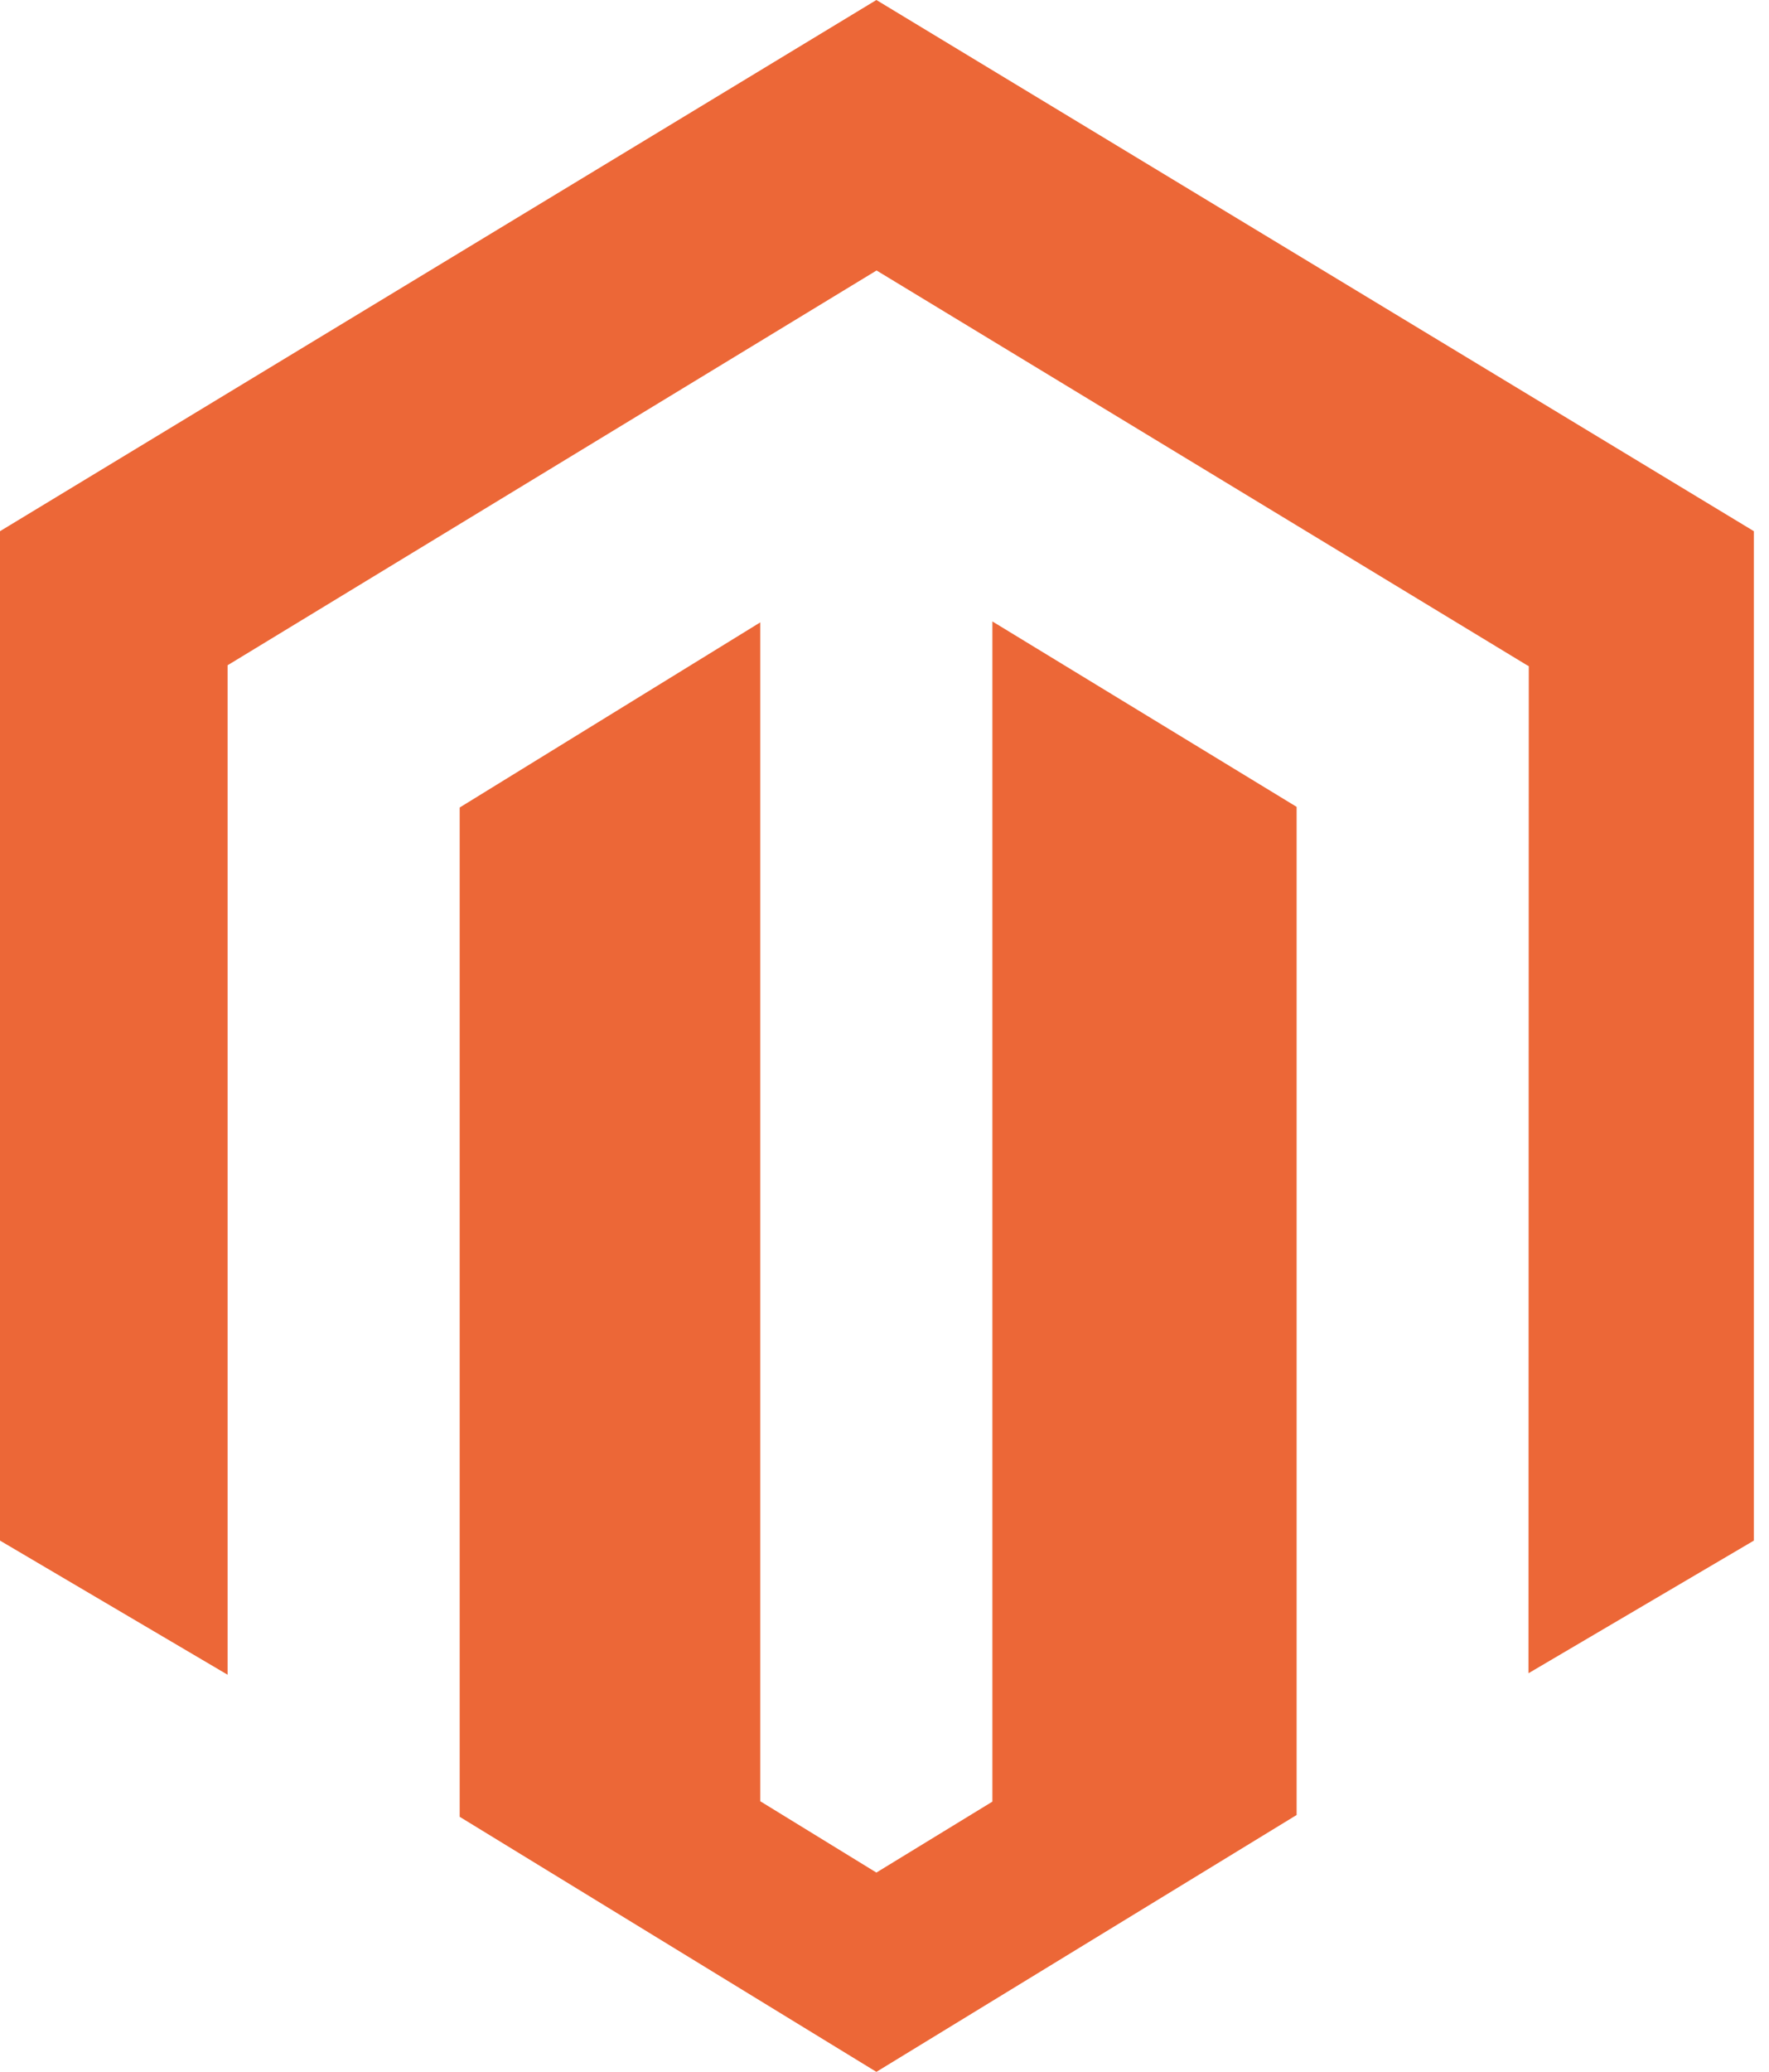 <svg width="82" height="96" viewBox="0 0 82 96" fill="none" xmlns="http://www.w3.org/2000/svg">
<path d="M46.001 28.794V83.478L40.624 86.765L35.242 83.461V28.837L21.308 37.416V84.181L40.624 96L60.104 84.097V37.386L46.001 28.794ZM40.624 0L0 24.613V71.383L10.551 77.599V30.824L40.632 12.533L70.741 30.797L70.865 30.868L70.852 77.529L81.299 71.383V24.613L40.624 0Z" fill="#EC6737"/>
</svg>

